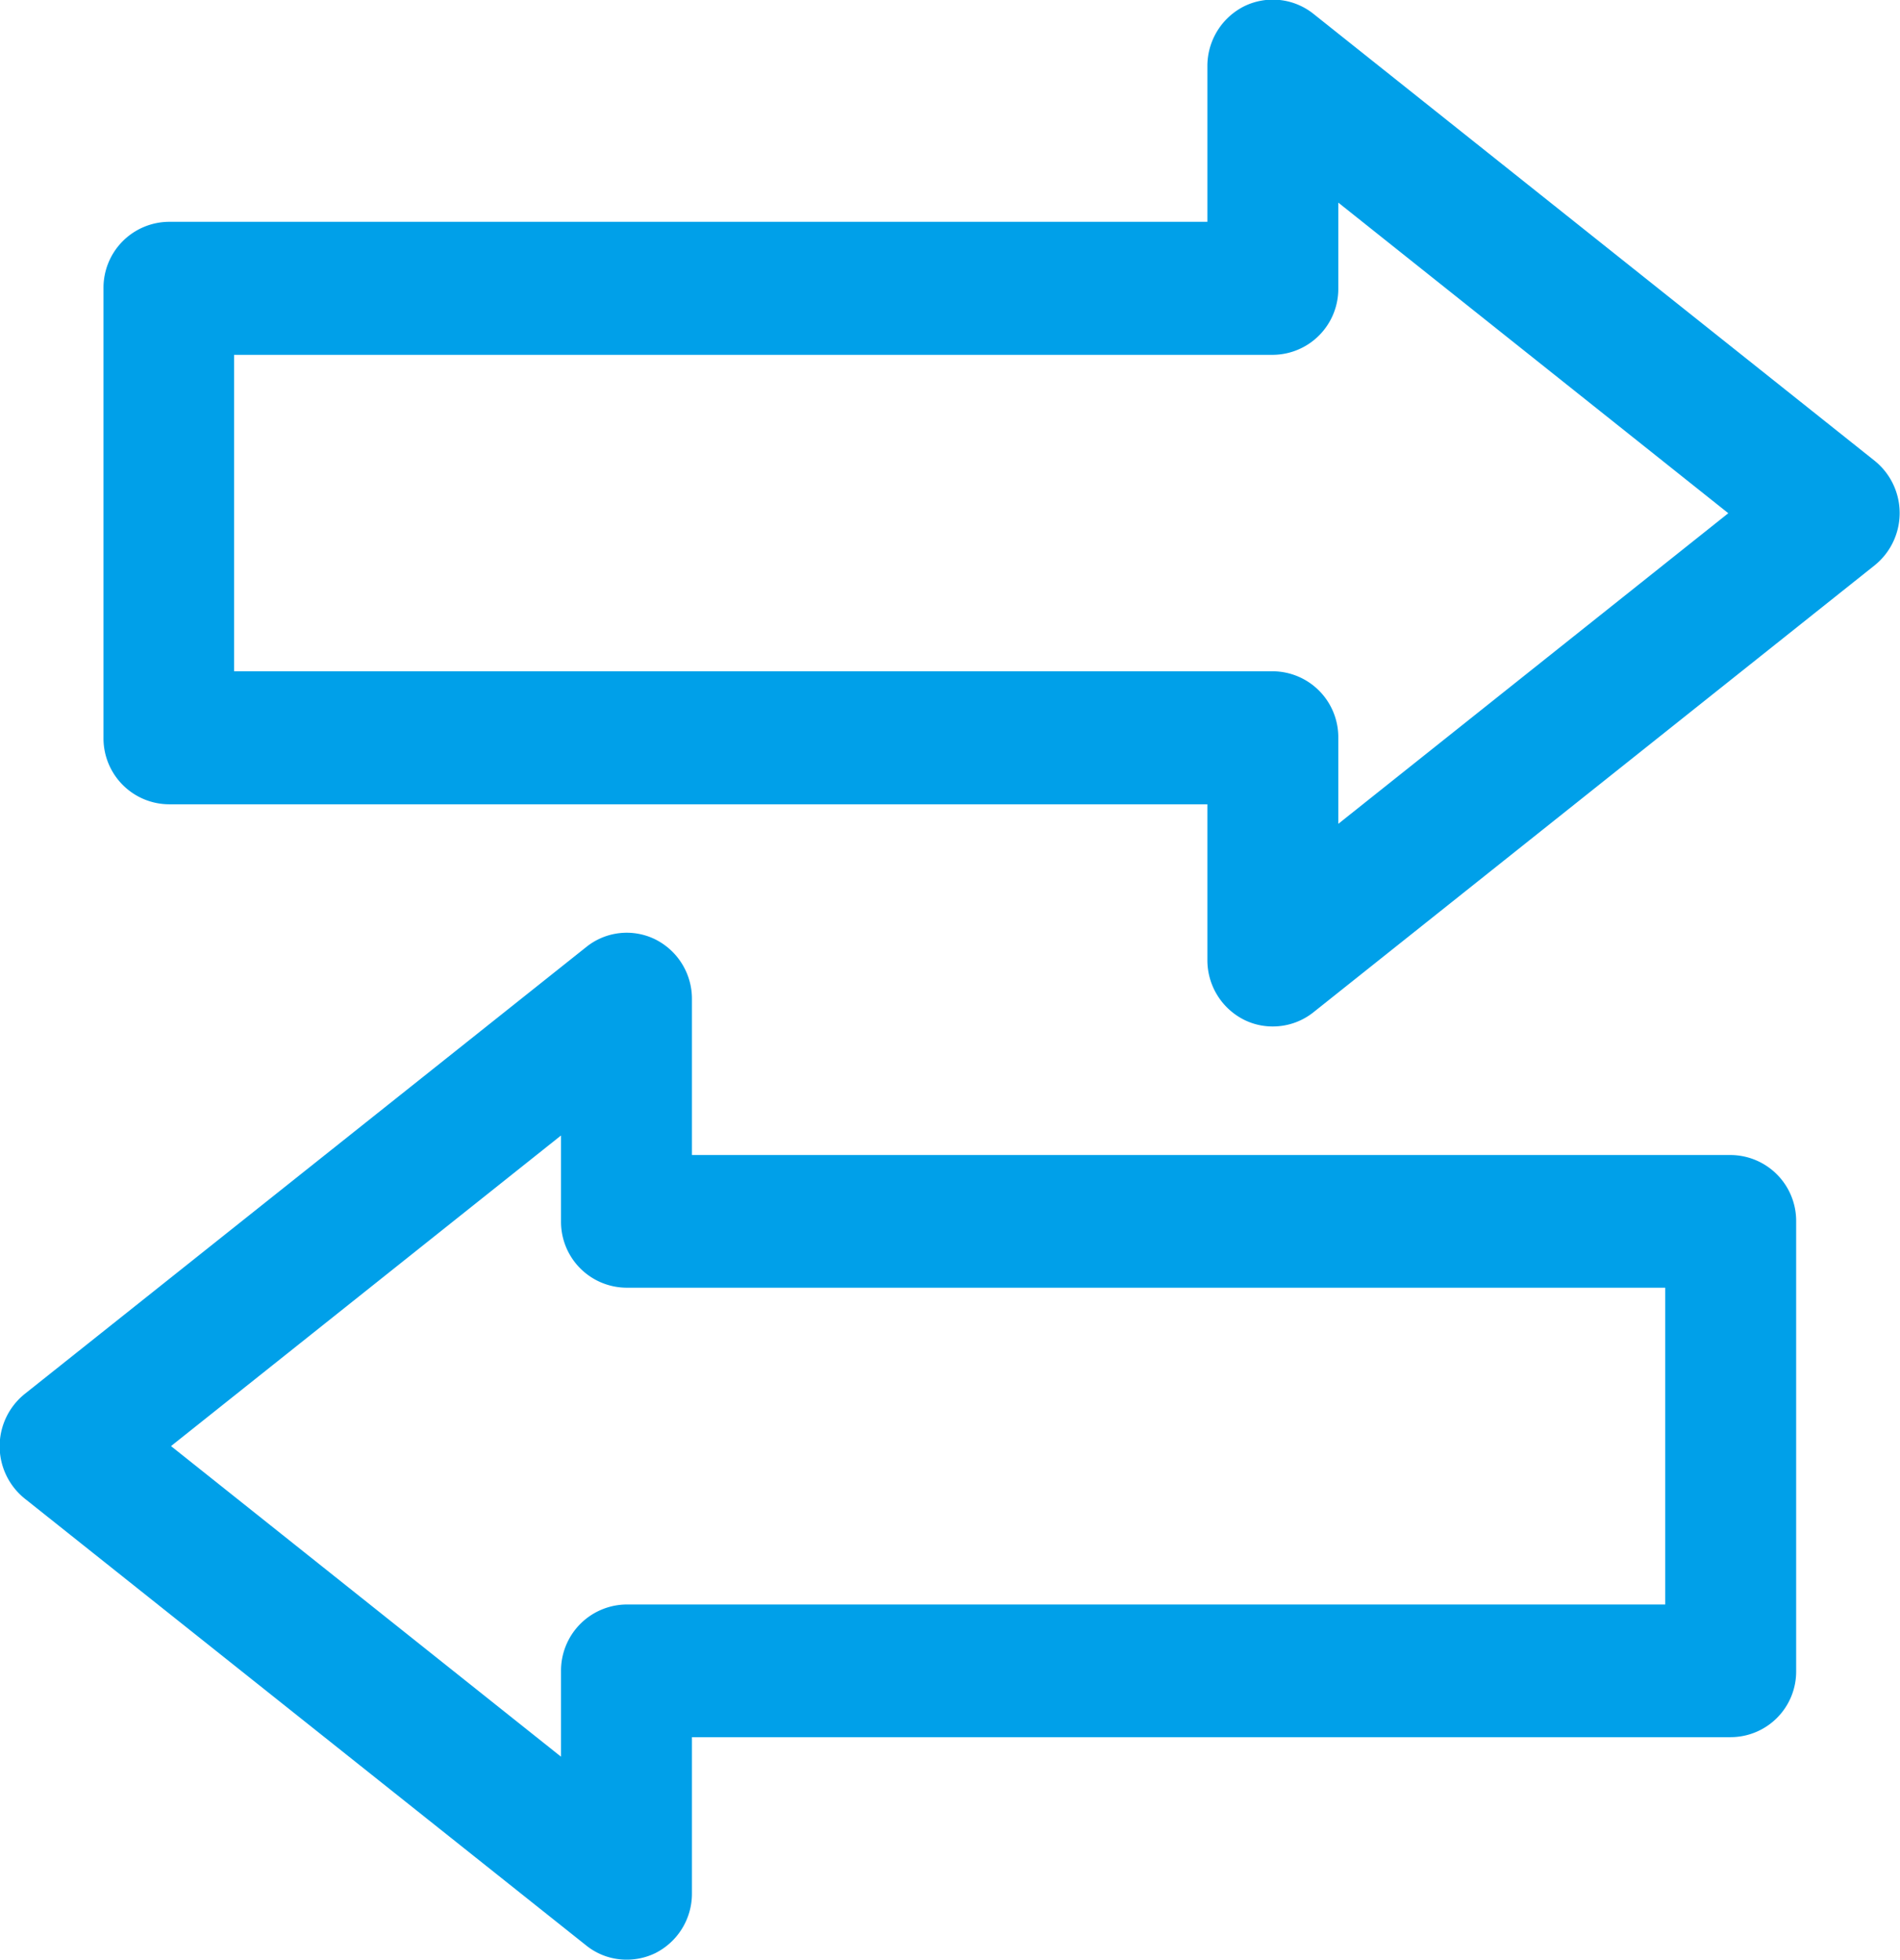 <svg xmlns="http://www.w3.org/2000/svg" width="55.44" height="57.16" viewBox="0 0 55.44 57.16">
  <defs>
    <style>
      .cls-1 {
        fill: #00a0e9;
        fill-rule: evenodd;
      }
    </style>
  </defs>
  <path id="icon2-12.svg" class="cls-1" d="M1522.14,1771.75a1.867,1.867,0,0,1-.83-0.19,1.945,1.945,0,0,1-1.08-1.74v-4.55h-30.3a1.923,1.923,0,0,1-1.91-1.94v-13.11a1.923,1.923,0,0,1,1.91-1.94h30.3v-4.54a1.949,1.949,0,0,1,1.08-1.75,1.9,1.9,0,0,1,2.01.22l16.38,13.04a1.958,1.958,0,0,1,0,3.05l-16.38,13.04A1.9,1.9,0,0,1,1522.14,1771.75Zm-30.31-10.36h30.31a1.923,1.923,0,0,1,1.91,1.94v2.51l11.38-9.06-11.38-9.06v2.5a1.923,1.923,0,0,1-1.91,1.94h-30.31v9.23Zm11.45,37.58a1.874,1.874,0,0,1-1.17-.41l-16.39-13.04a1.958,1.958,0,0,1,0-3.05l16.39-13.04a1.883,1.883,0,0,1,2.01-.22,1.936,1.936,0,0,1,1.07,1.74v4.55h30.31a1.923,1.923,0,0,1,1.91,1.94v13.11a1.914,1.914,0,0,1-1.91,1.93h-30.31v4.55a1.94,1.94,0,0,1-1.07,1.75A1.909,1.909,0,0,1,1503.28,1798.97Zm-13.29-14.98,11.38,9.06v-2.5a1.929,1.929,0,0,1,1.91-1.94h30.31v-9.24h-30.31a1.921,1.921,0,0,1-1.91-1.93v-2.51Z" transform="translate(-1485 -1741.81)"/>
</svg>
